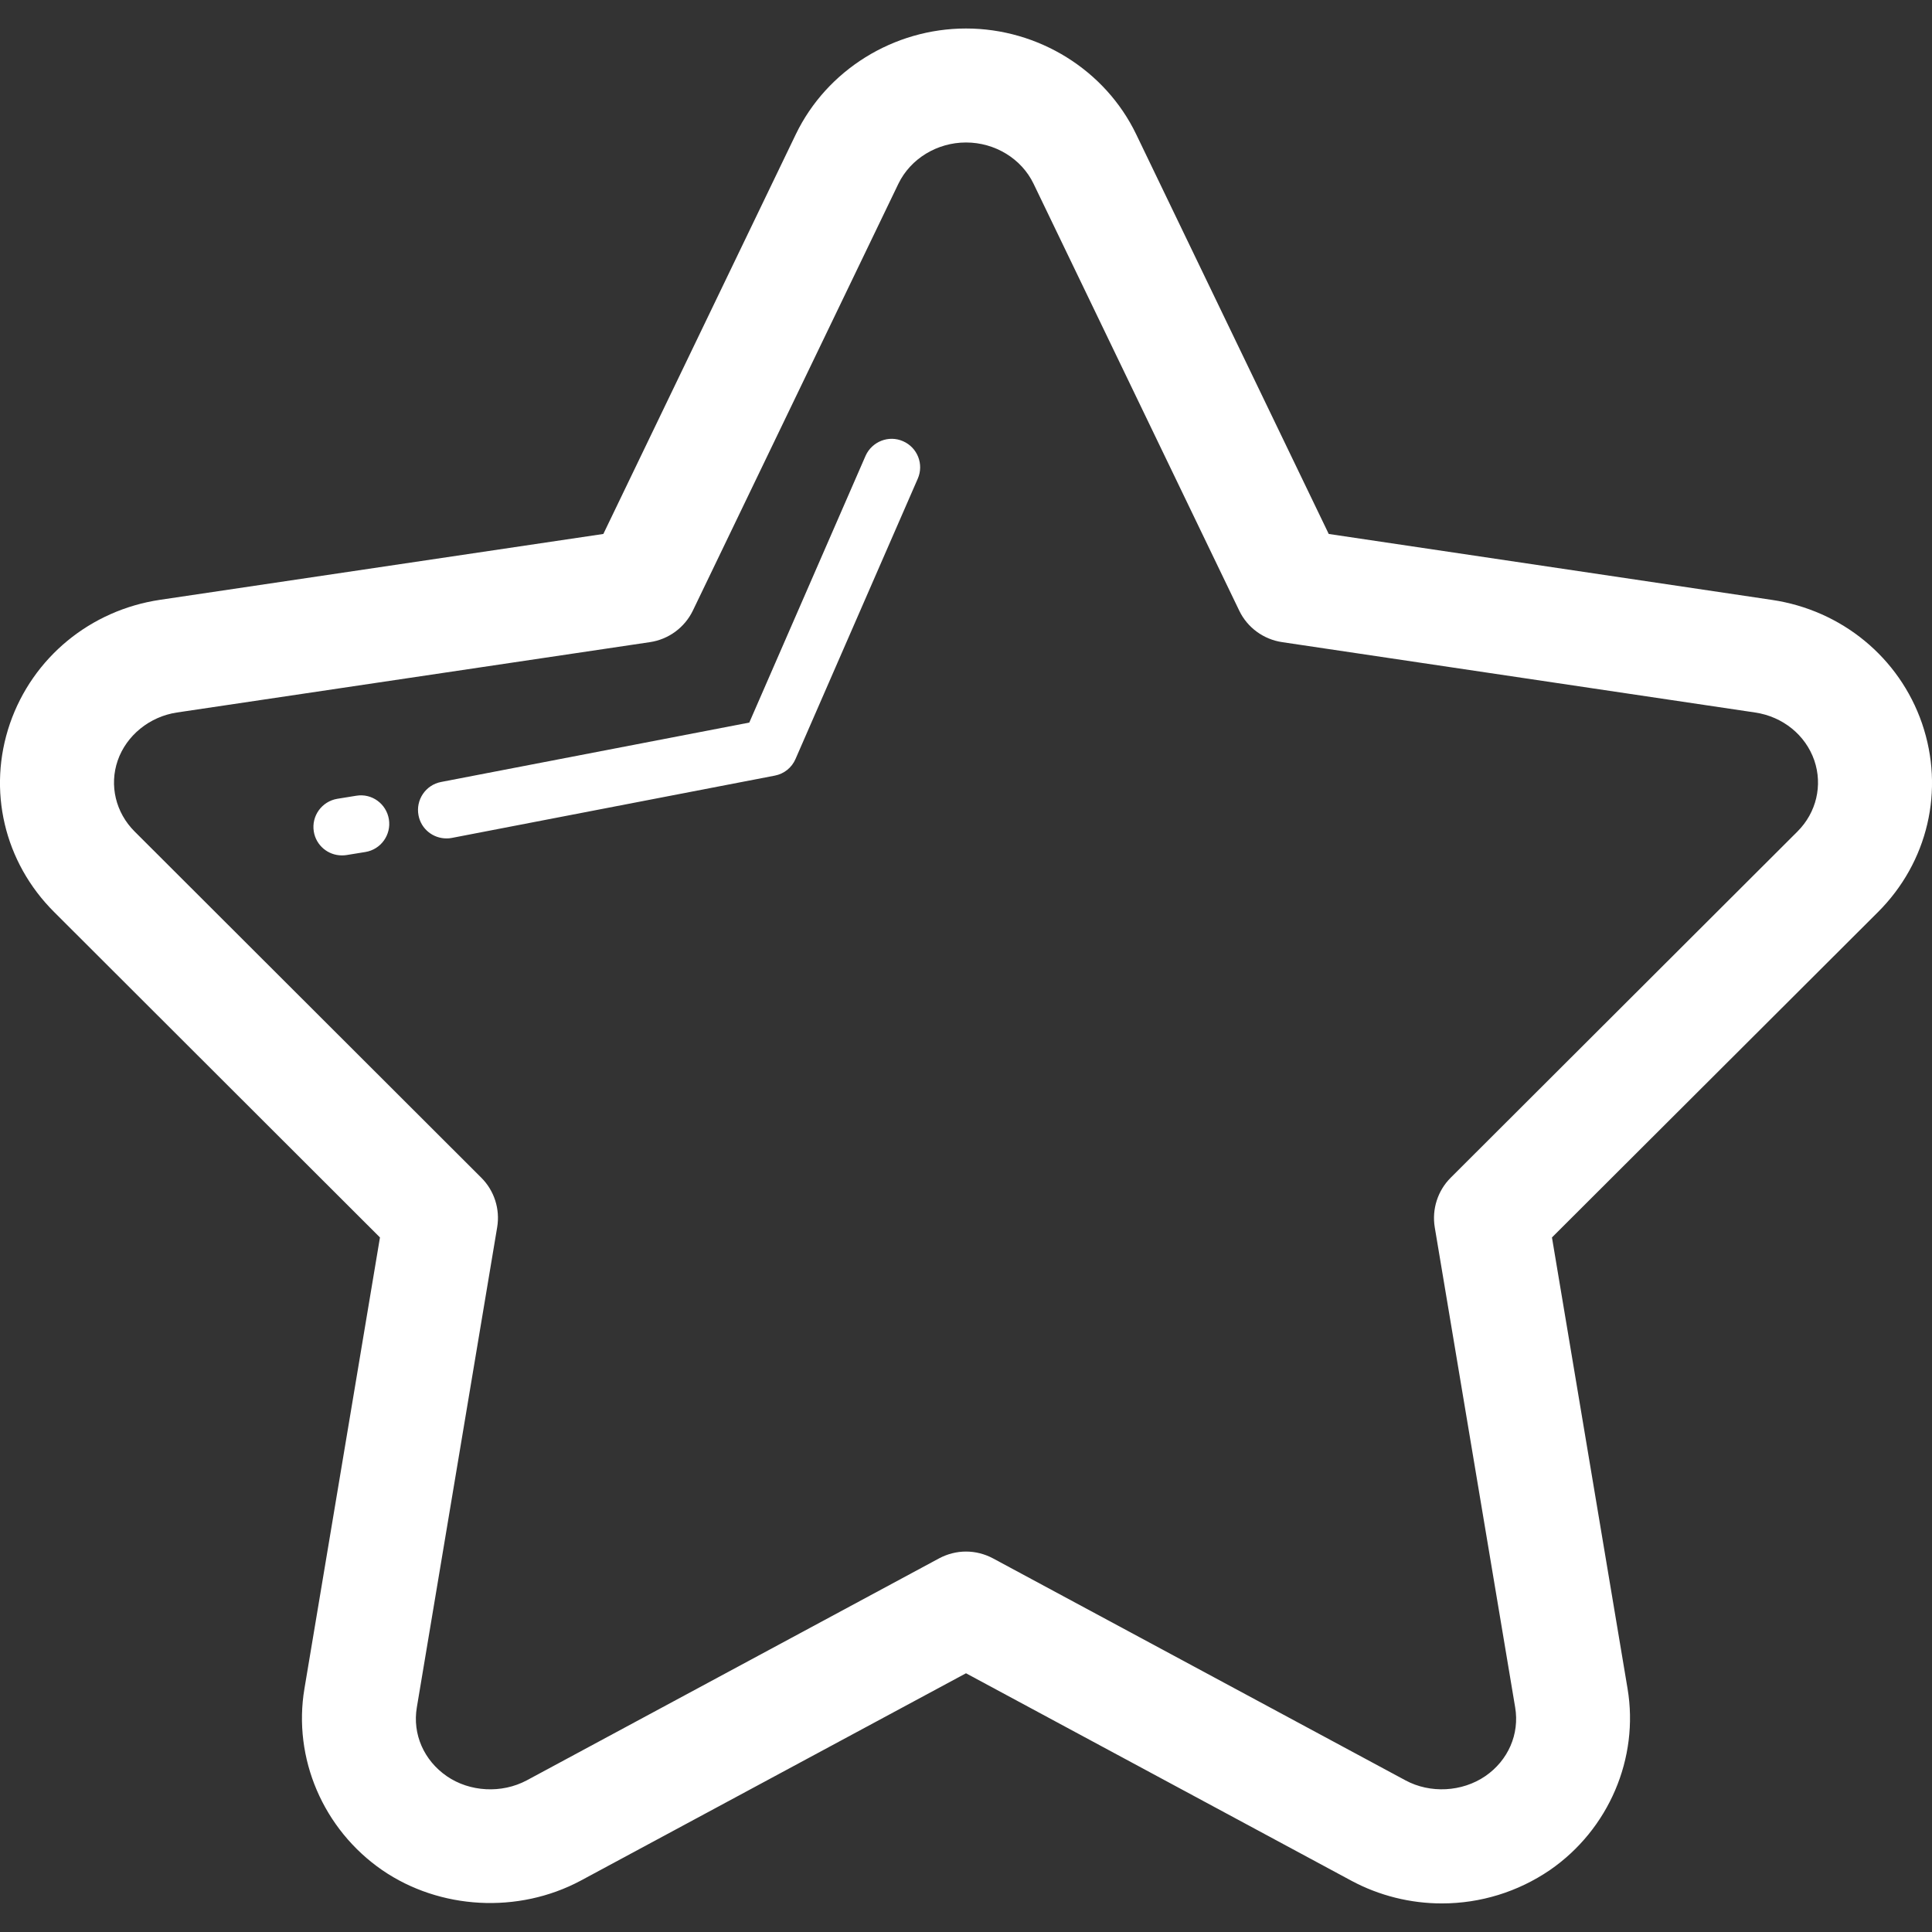 <svg width="24" height="24" viewBox="0 0 24 24" fill="none" xmlns="http://www.w3.org/2000/svg">
<rect x="0" y="0" width="24" height="24" fill="#333333" stroke="none"/>
<g clip-path="url(#clip0_2_10)">
<path d="M17.911 23.645C17.521 23.645 17.134 23.549 16.789 23.364L12 20.786L7.212 23.363C6.436 23.777 5.463 23.722 4.749 23.232C4.014 22.725 3.636 21.84 3.782 20.976L4.72 15.372L0.673 11.33C0.051 10.711 -0.16 9.813 0.124 8.987C0.407 8.169 1.121 7.58 1.989 7.451L7.495 6.633L9.886 1.668C10.271 0.87 11.101 0.354 12 0.354C12.9 0.354 13.73 0.87 14.114 1.668L16.506 6.633L22.011 7.452C22.878 7.58 23.594 8.168 23.876 8.986C24.16 9.814 23.949 10.712 23.328 11.331L19.279 15.372L20.218 20.976C20.363 21.841 19.985 22.726 19.253 23.231C18.855 23.502 18.391 23.645 17.911 23.645ZM12 19.274C12.116 19.274 12.231 19.303 12.336 19.359L17.459 22.116C17.766 22.282 18.163 22.261 18.452 22.063C18.735 21.868 18.878 21.541 18.822 21.21L17.823 15.246C17.786 15.02 17.86 14.79 18.022 14.629L22.329 10.329C22.564 10.094 22.644 9.756 22.538 9.446C22.429 9.131 22.147 8.902 21.803 8.851L15.928 7.977C15.696 7.943 15.495 7.796 15.394 7.585L12.839 2.282C12.689 1.971 12.36 1.77 12 1.77C11.641 1.77 11.311 1.971 11.16 2.283L8.607 7.585C8.505 7.796 8.305 7.943 8.073 7.977L2.197 8.851C1.858 8.902 1.57 9.136 1.462 9.448C1.356 9.757 1.437 10.094 1.672 10.329L5.978 14.629C6.14 14.79 6.214 15.02 6.176 15.246L5.178 21.21C5.122 21.541 5.265 21.868 5.551 22.065C5.835 22.26 6.231 22.283 6.544 22.116L11.665 19.359C11.77 19.303 11.885 19.274 12 19.274Z" fill="white"/>
<path d="M4.247 10.626C4.076 10.626 3.926 10.503 3.898 10.329C3.867 10.136 3.998 9.955 4.19 9.923L4.425 9.885C4.619 9.852 4.8 9.985 4.831 10.178C4.862 10.371 4.731 10.553 4.538 10.584L4.304 10.622C4.285 10.625 4.265 10.626 4.247 10.626ZM5.546 10.415C5.379 10.415 5.231 10.298 5.199 10.129C5.162 9.937 5.287 9.751 5.479 9.714L9.308 8.976L10.752 5.663C10.831 5.485 11.04 5.402 11.218 5.481C11.397 5.559 11.479 5.767 11.401 5.946L9.882 9.429C9.836 9.536 9.74 9.613 9.625 9.635L5.613 10.409C5.59 10.414 5.568 10.415 5.546 10.415Z" fill="white"/>
</g>
<defs>
<clipPath id="clip0_2_10">
<rect width="24" height="24" fill="white"/>
</clipPath>
</defs>
</svg>
